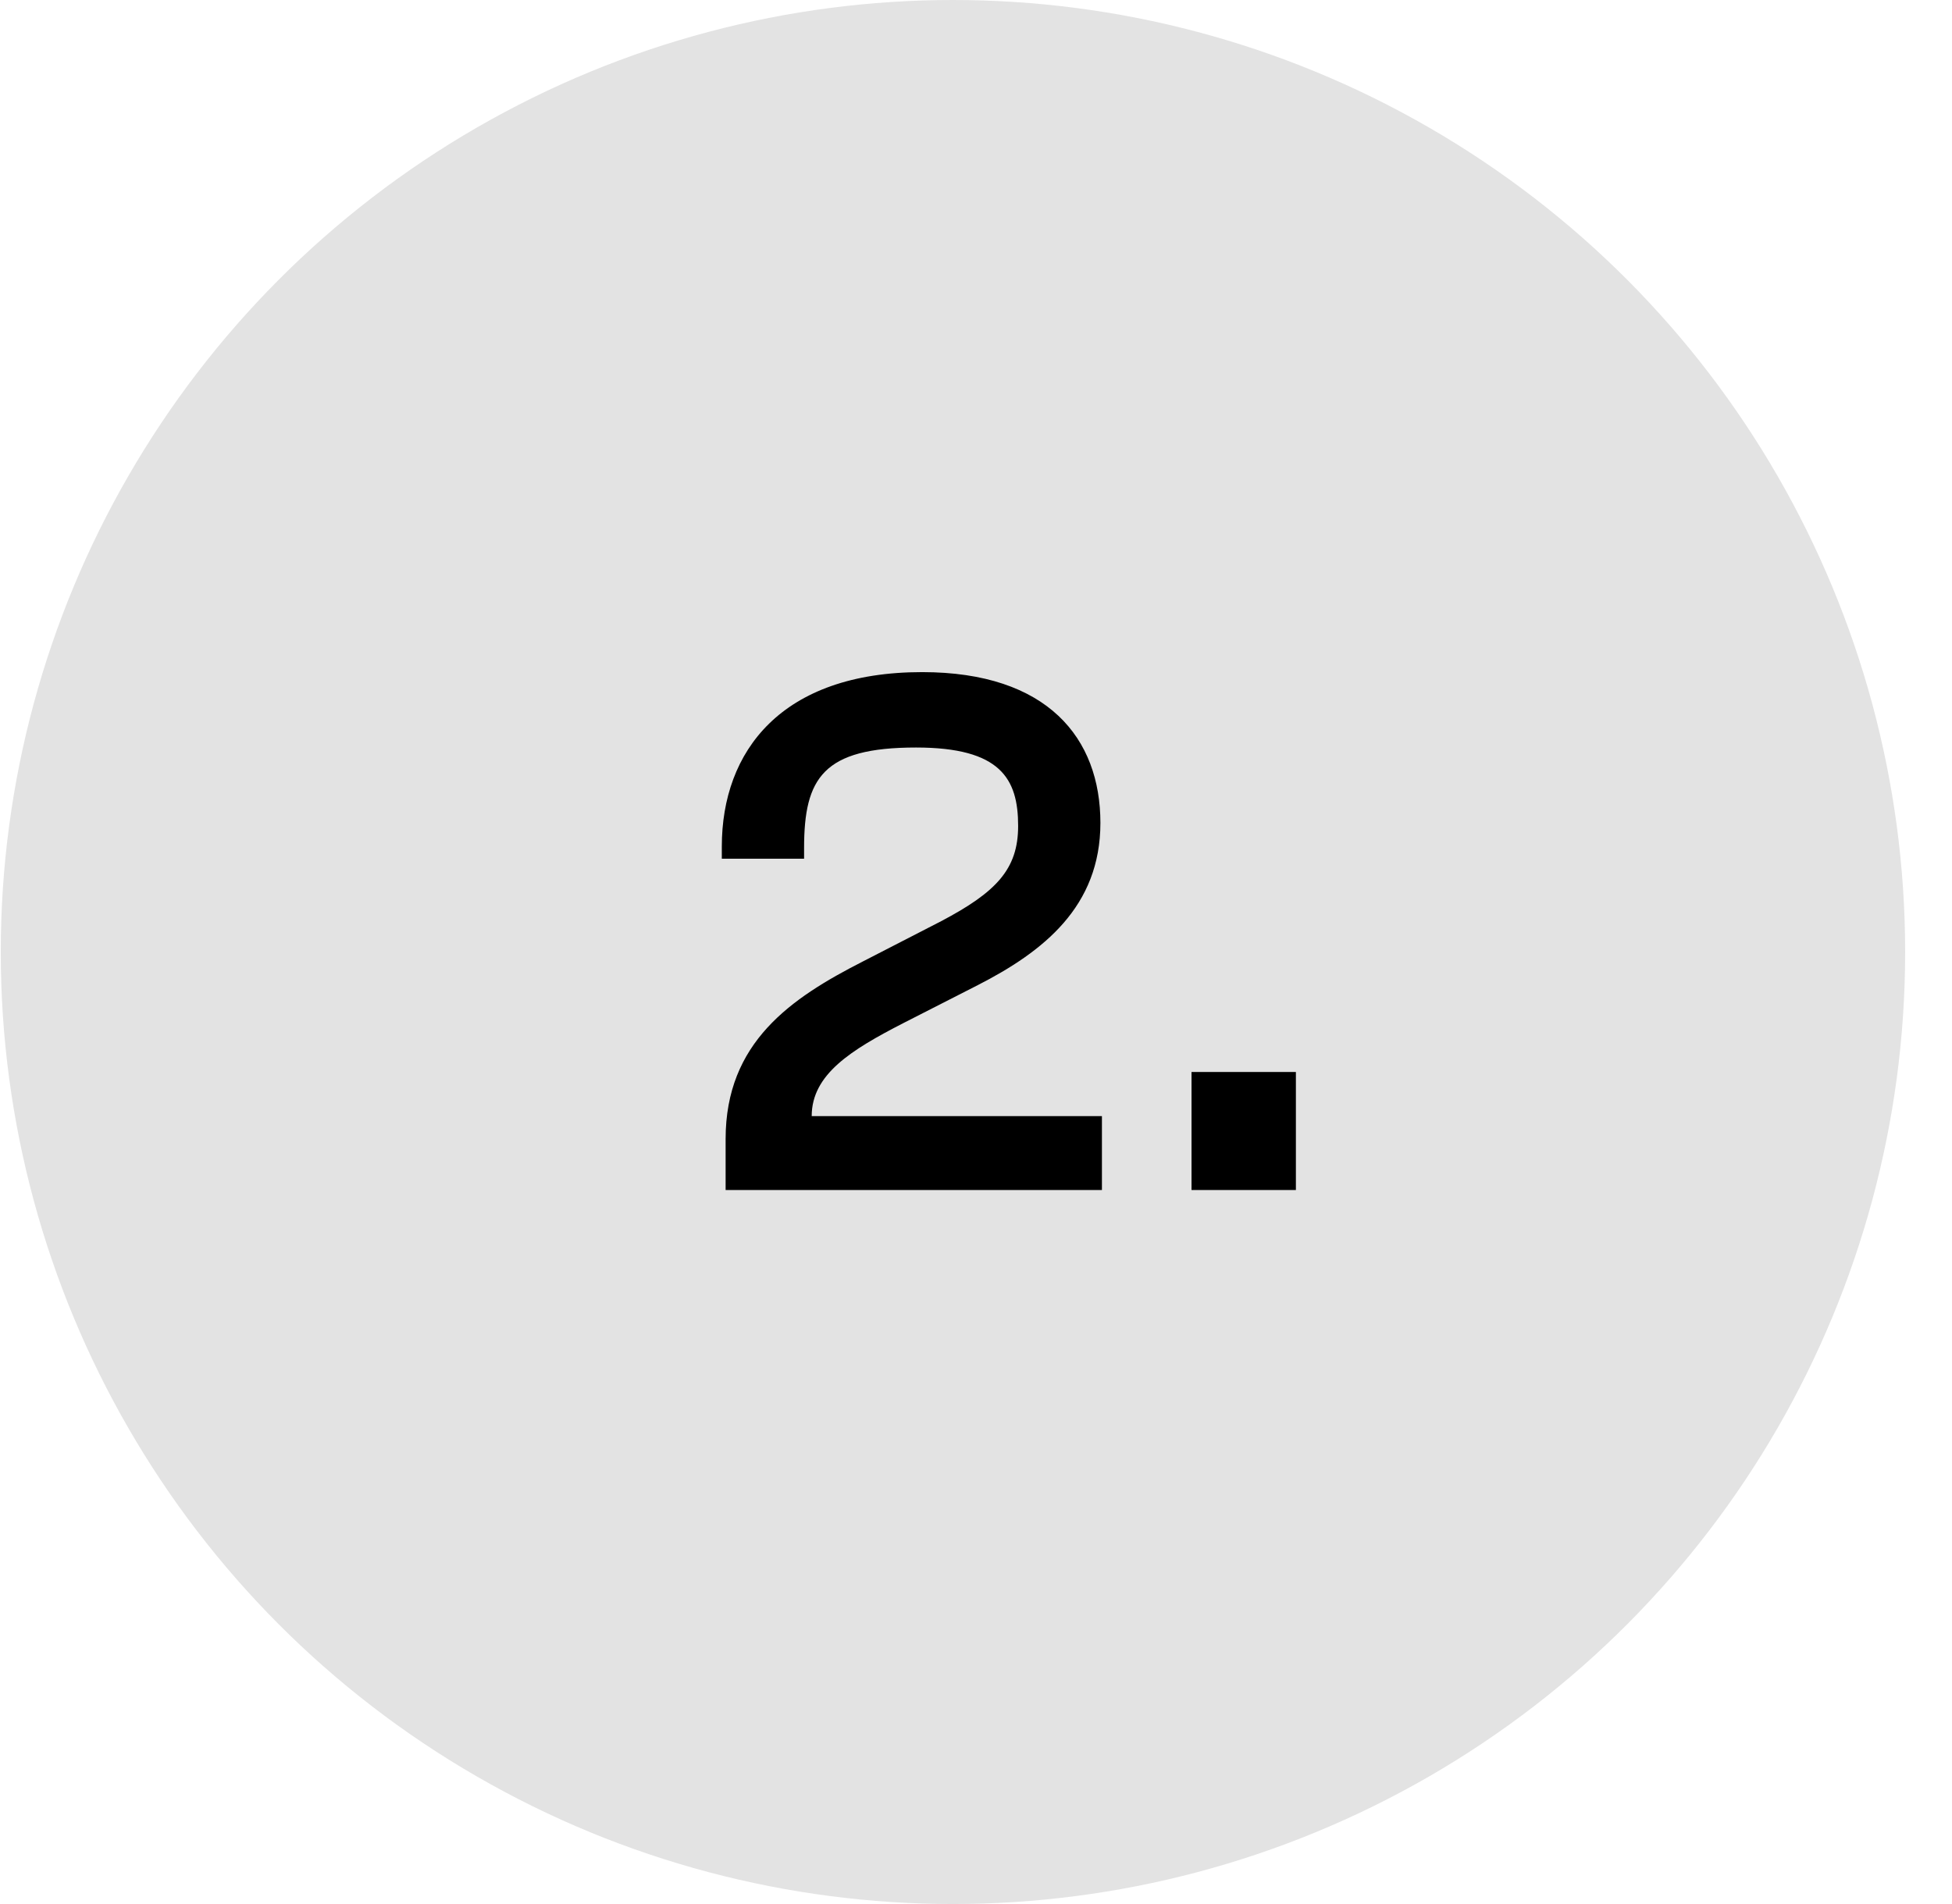 <svg width="41" height="40" viewBox="0 0 41 40" fill="none" xmlns="http://www.w3.org/2000/svg"><circle cx="20.016" cy="20" r="20" fill="#E3E3E3"/><path d="M23.145 25v-1.552h-6.096c0-.88.832-1.392 1.92-1.952l1.568-.8c1.376-.704 2.576-1.648 2.576-3.408 0-1.776-1.104-3.168-3.744-3.168-2.96 0-4.208 1.664-4.208 3.664v.256h1.728v-.224c0-1.472.4-2.112 2.352-2.112 1.776 0 2.144.656 2.144 1.648 0 .912-.464 1.392-1.616 2l-1.648.848c-1.504.768-2.88 1.696-2.88 3.728V25h7.904Zm4.074 0v-2.48h-2.192V25h2.192Z" fill="#000"/></svg>